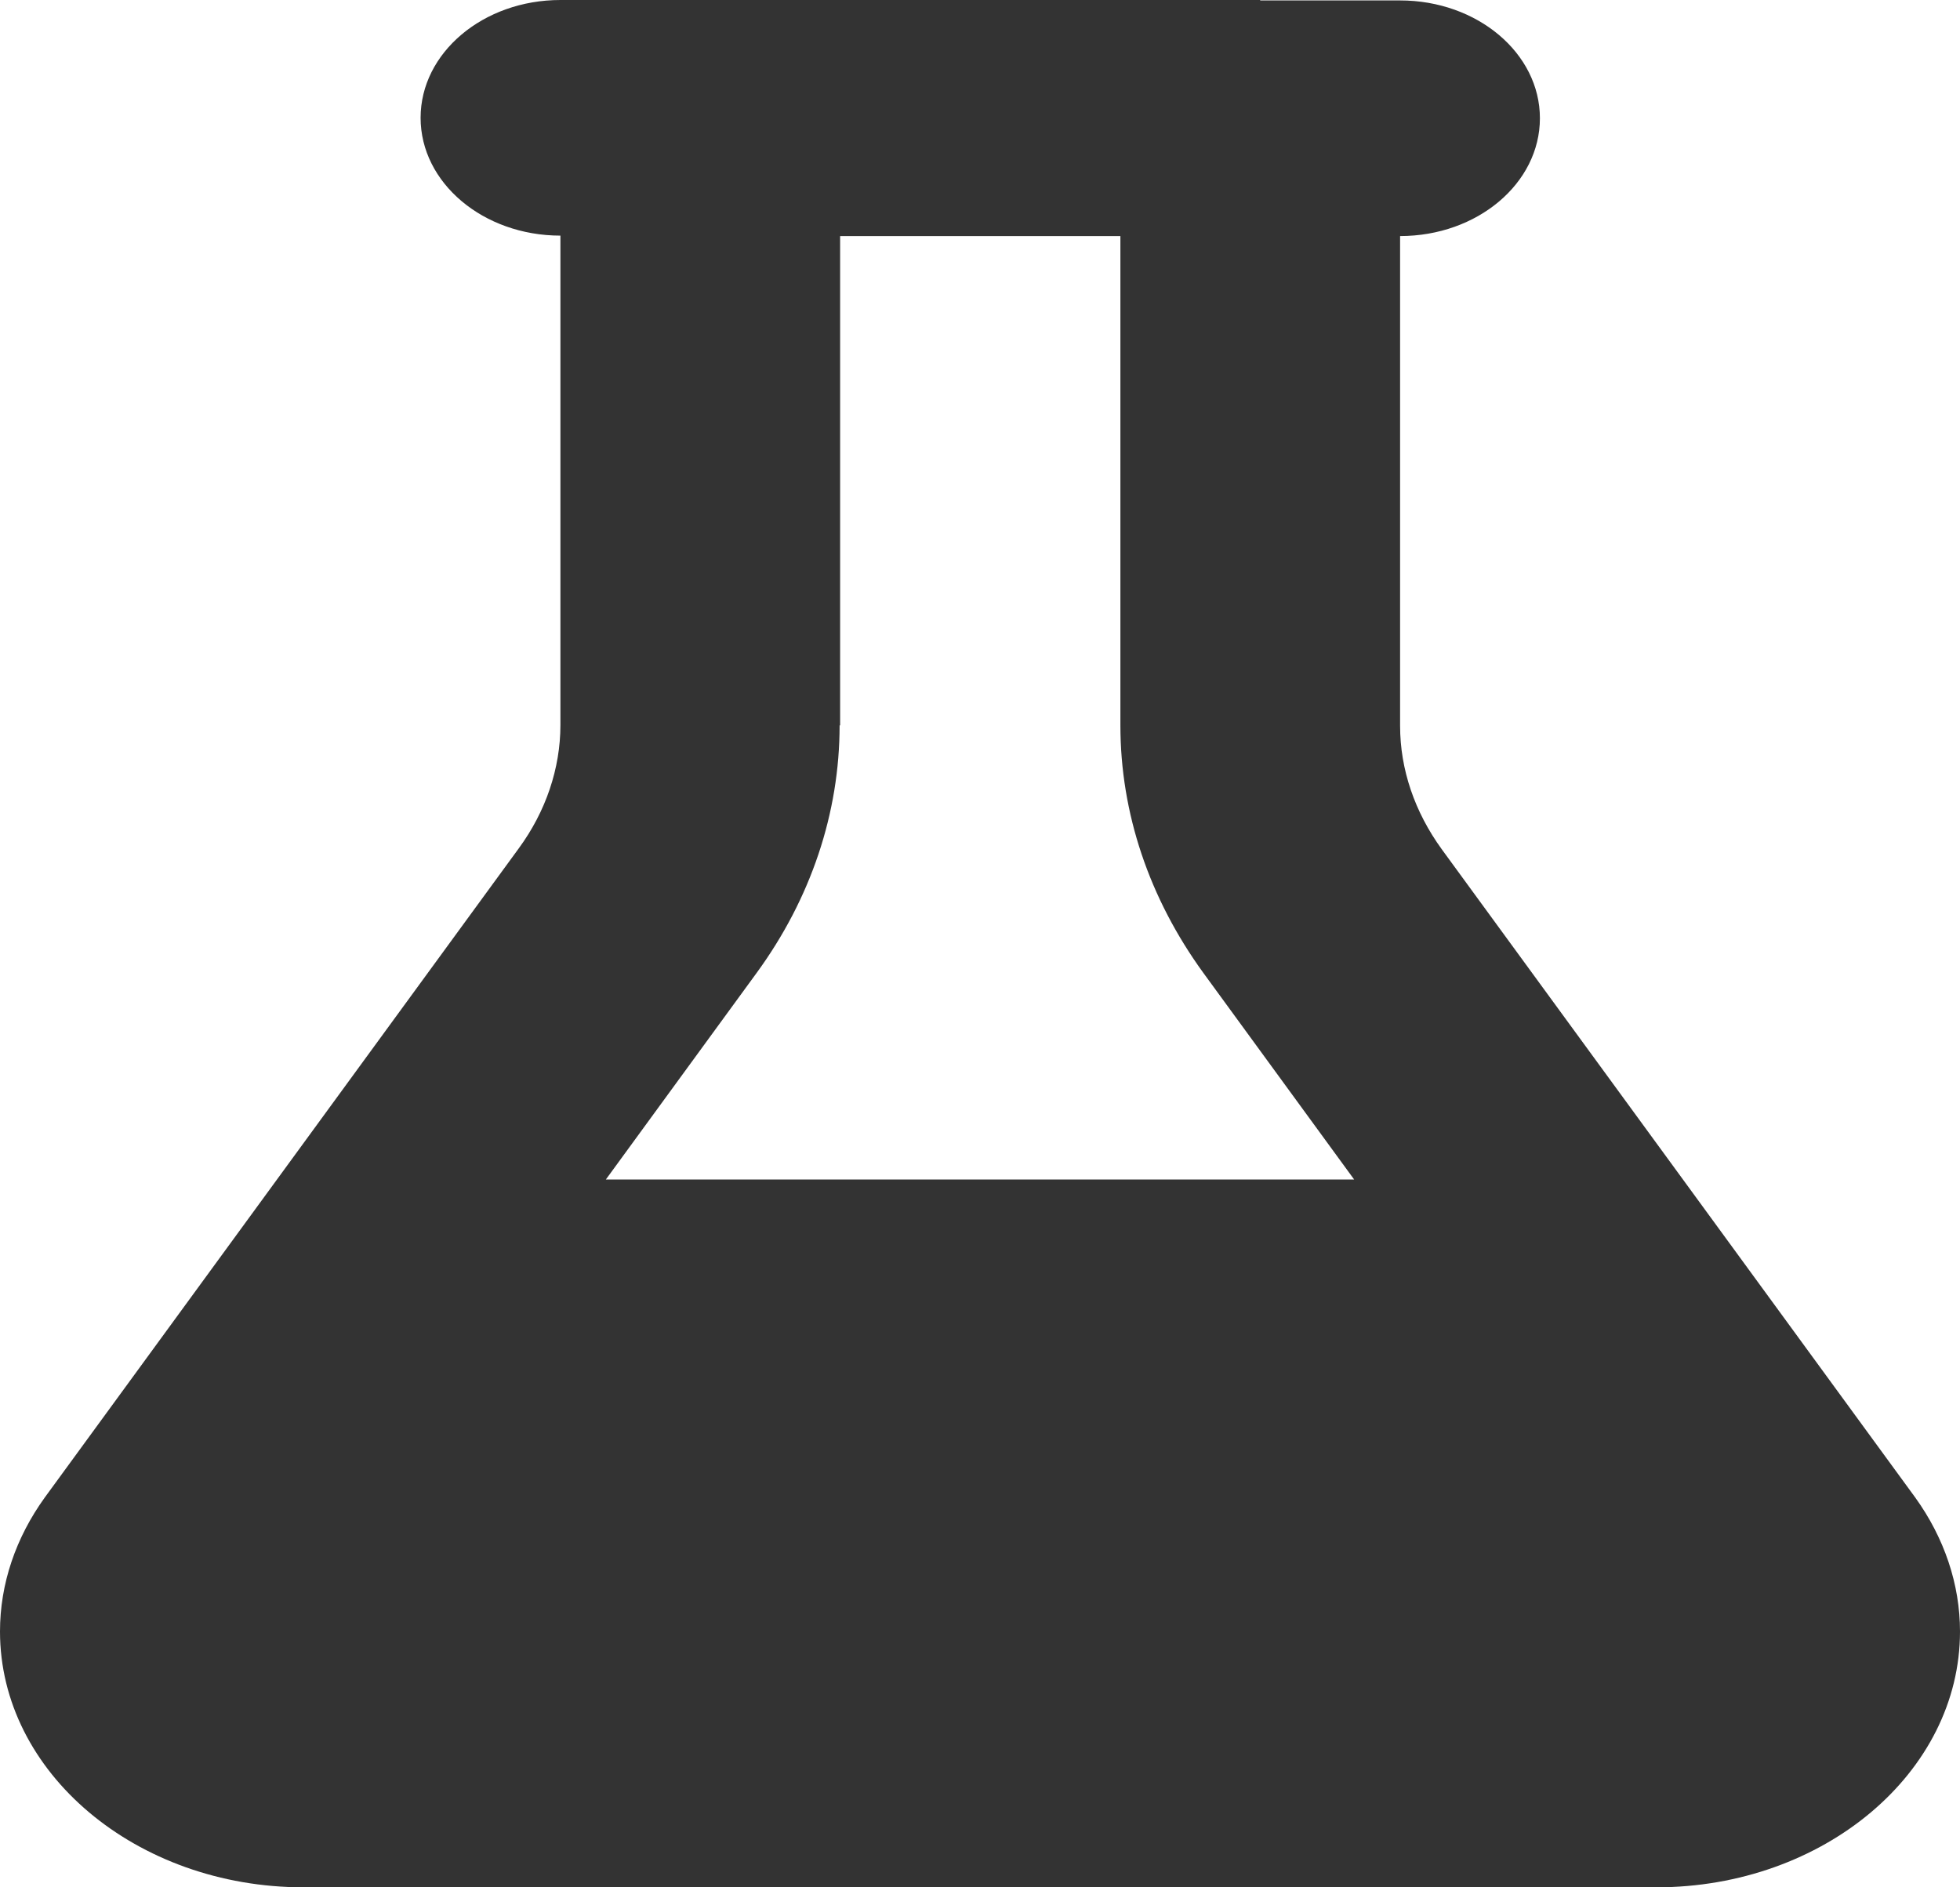 <svg width="27" height="26" viewBox="0 0 27 26" fill="none" xmlns="http://www.w3.org/2000/svg">
<path d="M17.36 0H7.72C6.657 0 5.794 0.727 5.794 1.623C5.794 2.519 6.657 3.246 7.72 3.246V9.987C7.72 10.586 7.519 11.18 7.145 11.689L0.618 20.628C0.216 21.185 0 21.821 0 22.475C0 24.419 1.876 26 4.184 26H22.816C25.124 26 27 24.419 27 22.475C27 21.827 26.784 21.185 26.382 20.628L19.862 11.701C19.488 11.186 19.287 10.599 19.287 9.999V3.252C20.351 3.252 21.213 2.526 21.213 1.629C21.213 0.733 20.351 0.006 19.287 0.006H17.36V0ZM11.573 9.993V3.252H15.434V9.993C15.434 11.198 15.829 12.373 16.577 13.403L18.654 16.249H8.346L10.423 13.403C11.171 12.379 11.566 11.198 11.566 9.993H11.573Z" fill="#333333"/>
</svg>
